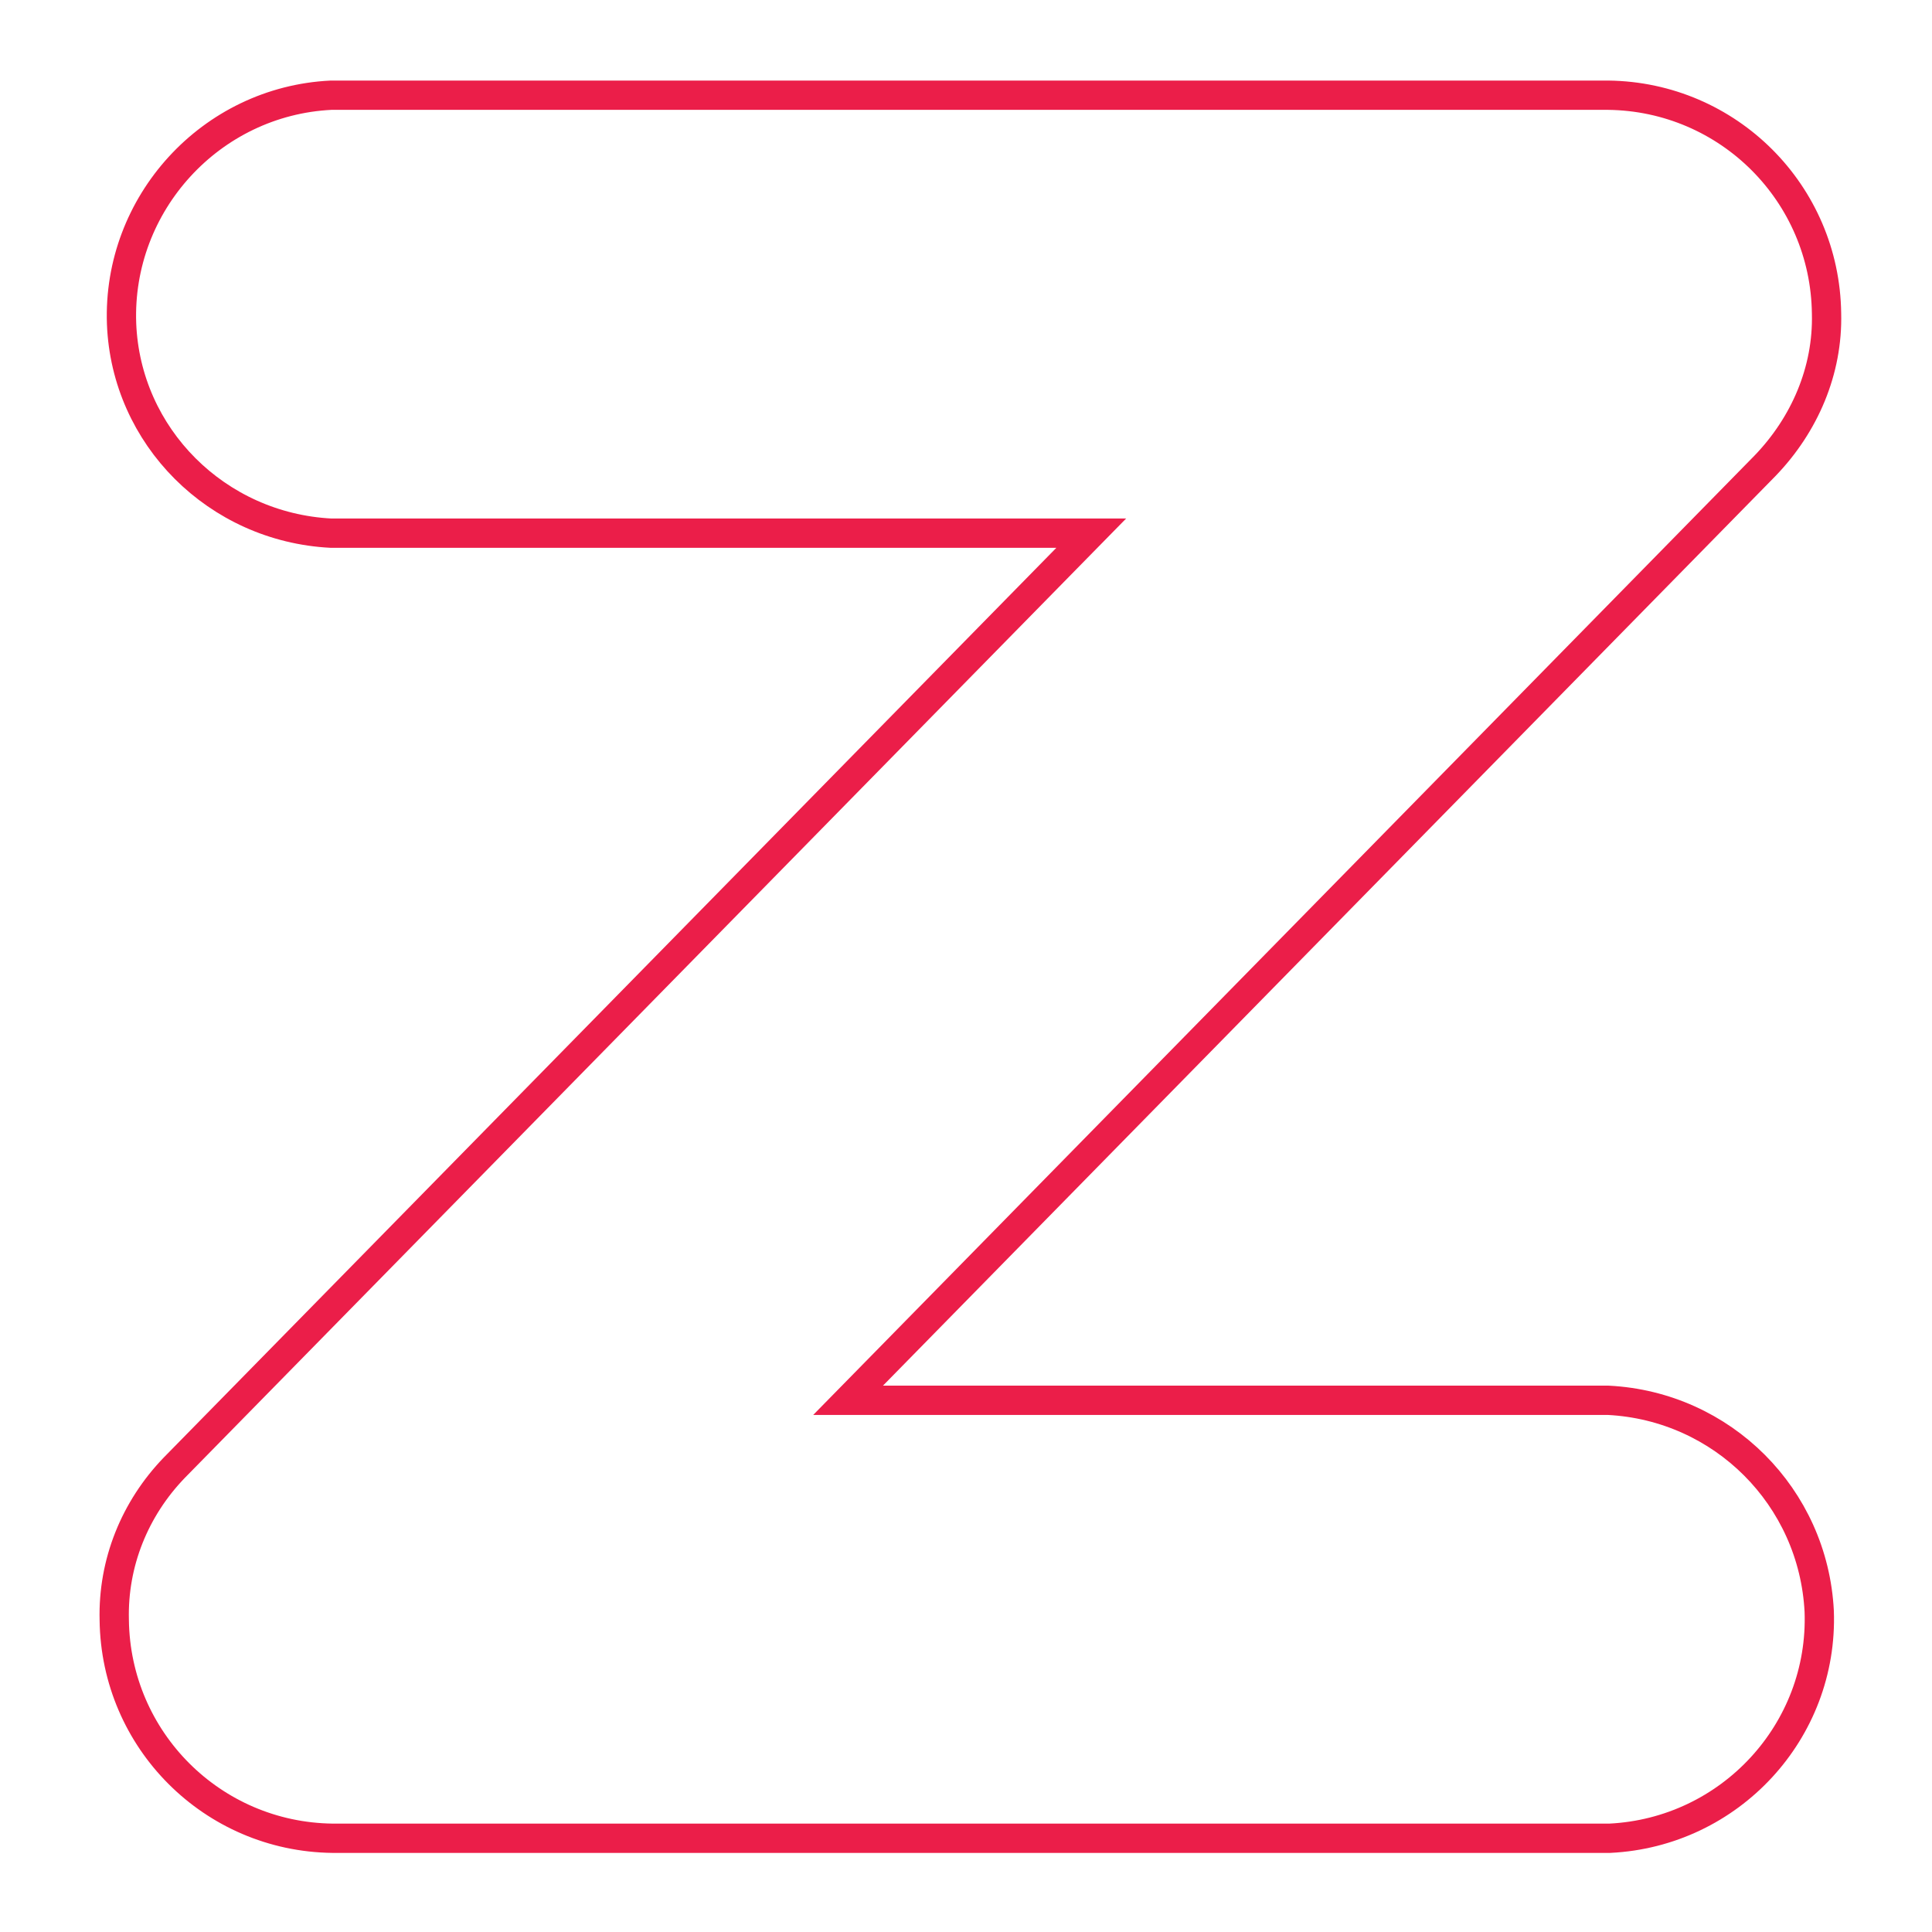 <svg xmlns="http://www.w3.org/2000/svg" xmlns:xlink="http://www.w3.org/1999/xlink" id="Layer_1" x="0px" y="0px" viewBox="0 0 131.9 131.9" style="enable-background:new 0 0 131.9 131.9;" xml:space="preserve"><style type="text/css">	.st0{fill:none;stroke:#EB1E49;stroke-width:2;stroke-miterlimit:10;}</style><path id="path269_00000017504244886859881950000016832624060582255003_" class="st0" d="M109.8,95.6H57.9l62.6-63.8 c2.7-2.8,4.3-6.5,4.2-10.4c-0.1-8.2-6.7-14.8-14.9-14.9H22.6C14.4,6.9,8,13.9,8.3,22.1c0.3,7.7,6.5,13.9,14.3,14.3h51.9l-62.6,63.8 c-2.7,2.8-4.2,6.5-4.1,10.4c0.1,8.2,6.7,14.8,14.9,14.9h87.2c8.2-0.4,14.6-7.3,14.3-15.5C123.8,102.2,117.6,96,109.8,95.6z"></path></svg>